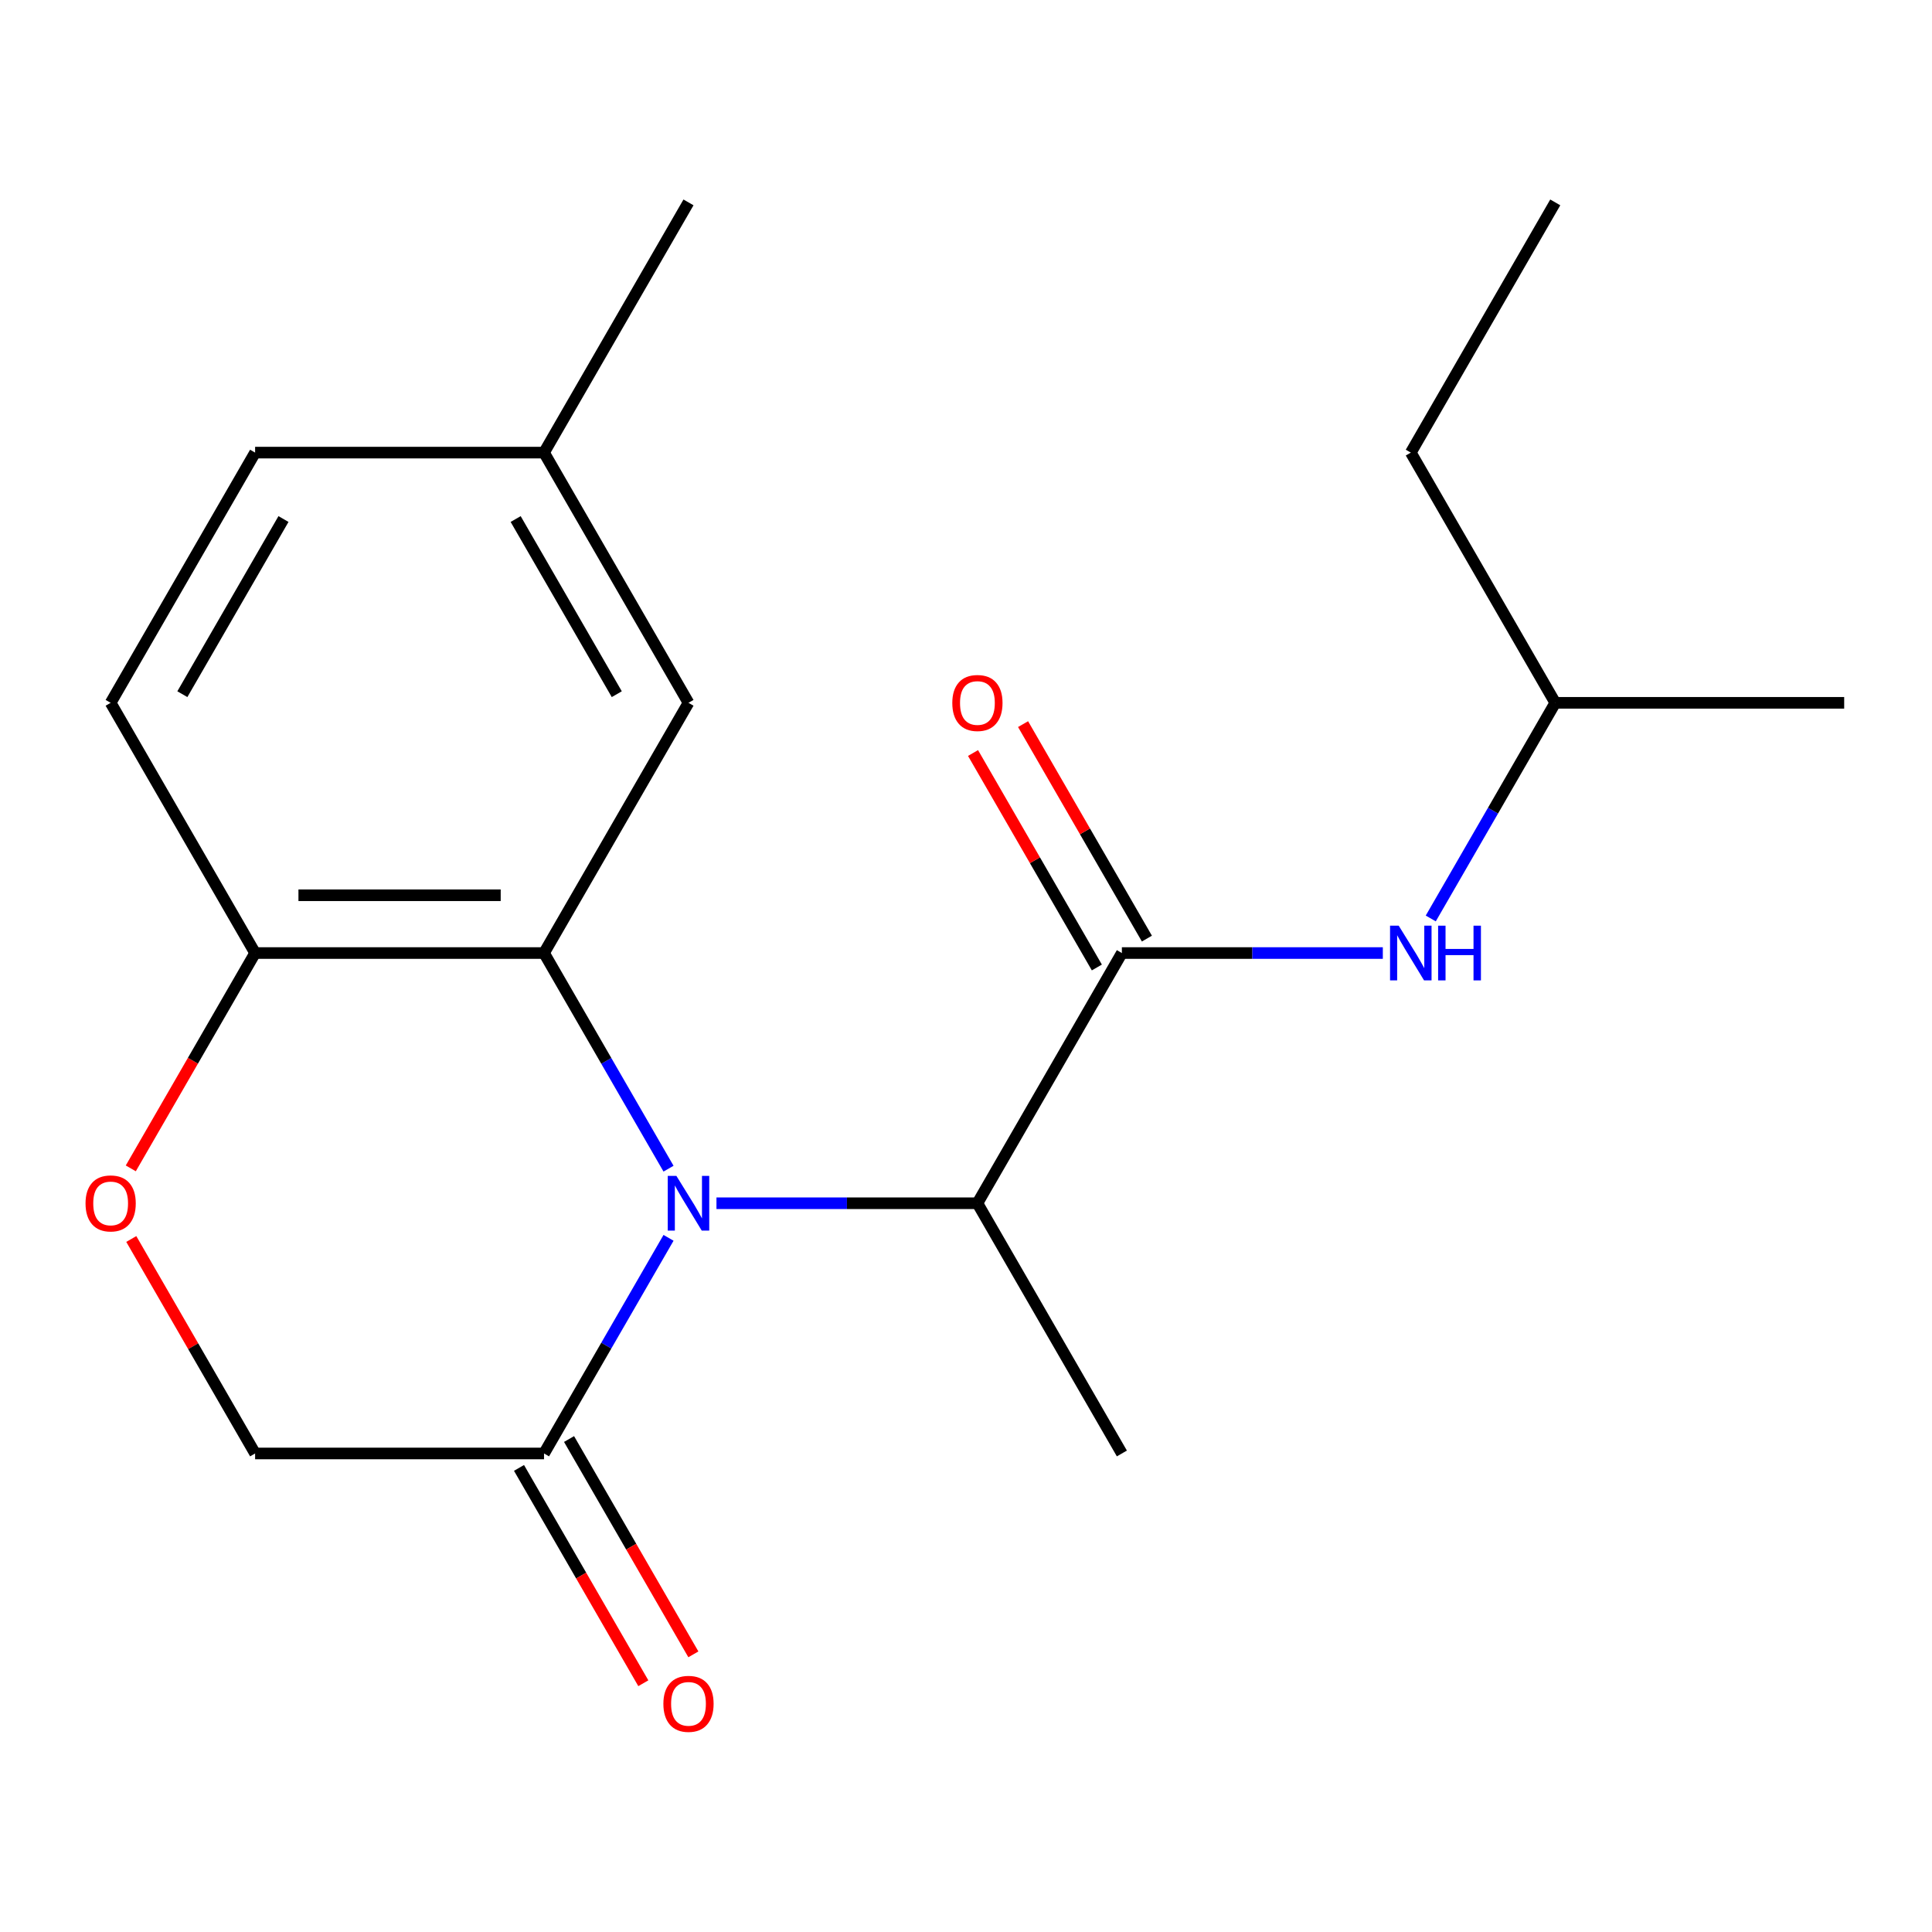 <?xml version='1.0' encoding='iso-8859-1'?>
<svg version='1.1' baseProfile='full'
              xmlns='http://www.w3.org/2000/svg'
                      xmlns:rdkit='http://www.rdkit.org/xml'
                      xmlns:xlink='http://www.w3.org/1999/xlink'
                  xml:space='preserve'
width='1000px' height='1000px' viewBox='0 0 1000 1000'>
<!-- END OF HEADER -->
<rect style='opacity:1.0;fill:#FFFFFF;stroke:none' width='1000' height='1000' x='0' y='0'> </rect>
<path class='bond-0' d='M 346.029,604.904 L 313.809,549.098' style='fill:none;fill-rule:evenodd;stroke:#0000FF;stroke-width:6px;stroke-linecap:butt;stroke-linejoin:miter;stroke-opacity:1' />
<path class='bond-0' d='M 313.809,549.098 L 281.589,493.292' style='fill:none;fill-rule:evenodd;stroke:#000000;stroke-width:6px;stroke-linecap:butt;stroke-linejoin:miter;stroke-opacity:1' />
<path class='bond-2' d='M 346.029,640.701 L 313.809,696.507' style='fill:none;fill-rule:evenodd;stroke:#0000FF;stroke-width:6px;stroke-linecap:butt;stroke-linejoin:miter;stroke-opacity:1' />
<path class='bond-2' d='M 313.809,696.507 L 281.589,752.313' style='fill:none;fill-rule:evenodd;stroke:#000000;stroke-width:6px;stroke-linecap:butt;stroke-linejoin:miter;stroke-opacity:1' />
<path class='bond-3' d='M 370.841,622.802 L 438.375,622.802' style='fill:none;fill-rule:evenodd;stroke:#0000FF;stroke-width:6px;stroke-linecap:butt;stroke-linejoin:miter;stroke-opacity:1' />
<path class='bond-3' d='M 438.375,622.802 L 505.908,622.802' style='fill:none;fill-rule:evenodd;stroke:#000000;stroke-width:6px;stroke-linecap:butt;stroke-linejoin:miter;stroke-opacity:1' />
<path class='bond-5' d='M 281.589,493.292 L 132.044,493.292' style='fill:none;fill-rule:evenodd;stroke:#000000;stroke-width:6px;stroke-linecap:butt;stroke-linejoin:miter;stroke-opacity:1' />
<path class='bond-5' d='M 259.158,463.383 L 154.476,463.383' style='fill:none;fill-rule:evenodd;stroke:#000000;stroke-width:6px;stroke-linecap:butt;stroke-linejoin:miter;stroke-opacity:1' />
<path class='bond-7' d='M 281.589,493.292 L 356.362,363.782' style='fill:none;fill-rule:evenodd;stroke:#000000;stroke-width:6px;stroke-linecap:butt;stroke-linejoin:miter;stroke-opacity:1' />
<path class='bond-1' d='M 580.681,493.292 L 505.908,622.802' style='fill:none;fill-rule:evenodd;stroke:#000000;stroke-width:6px;stroke-linecap:butt;stroke-linejoin:miter;stroke-opacity:1' />
<path class='bond-6' d='M 580.681,493.292 L 648.215,493.292' style='fill:none;fill-rule:evenodd;stroke:#000000;stroke-width:6px;stroke-linecap:butt;stroke-linejoin:miter;stroke-opacity:1' />
<path class='bond-6' d='M 648.215,493.292 L 715.748,493.292' style='fill:none;fill-rule:evenodd;stroke:#0000FF;stroke-width:6px;stroke-linecap:butt;stroke-linejoin:miter;stroke-opacity:1' />
<path class='bond-9' d='M 593.632,485.815 L 561.586,430.309' style='fill:none;fill-rule:evenodd;stroke:#000000;stroke-width:6px;stroke-linecap:butt;stroke-linejoin:miter;stroke-opacity:1' />
<path class='bond-9' d='M 561.586,430.309 L 529.539,374.803' style='fill:none;fill-rule:evenodd;stroke:#FF0000;stroke-width:6px;stroke-linecap:butt;stroke-linejoin:miter;stroke-opacity:1' />
<path class='bond-9' d='M 567.73,500.769 L 535.684,445.263' style='fill:none;fill-rule:evenodd;stroke:#000000;stroke-width:6px;stroke-linecap:butt;stroke-linejoin:miter;stroke-opacity:1' />
<path class='bond-9' d='M 535.684,445.263 L 503.637,389.758' style='fill:none;fill-rule:evenodd;stroke:#FF0000;stroke-width:6px;stroke-linecap:butt;stroke-linejoin:miter;stroke-opacity:1' />
<path class='bond-8' d='M 281.589,752.313 L 132.044,752.313' style='fill:none;fill-rule:evenodd;stroke:#000000;stroke-width:6px;stroke-linecap:butt;stroke-linejoin:miter;stroke-opacity:1' />
<path class='bond-10' d='M 268.638,759.79 L 300.812,815.516' style='fill:none;fill-rule:evenodd;stroke:#000000;stroke-width:6px;stroke-linecap:butt;stroke-linejoin:miter;stroke-opacity:1' />
<path class='bond-10' d='M 300.812,815.516 L 332.985,871.242' style='fill:none;fill-rule:evenodd;stroke:#FF0000;stroke-width:6px;stroke-linecap:butt;stroke-linejoin:miter;stroke-opacity:1' />
<path class='bond-10' d='M 294.54,744.836 L 326.714,800.562' style='fill:none;fill-rule:evenodd;stroke:#000000;stroke-width:6px;stroke-linecap:butt;stroke-linejoin:miter;stroke-opacity:1' />
<path class='bond-10' d='M 326.714,800.562 L 358.887,856.287' style='fill:none;fill-rule:evenodd;stroke:#FF0000;stroke-width:6px;stroke-linecap:butt;stroke-linejoin:miter;stroke-opacity:1' />
<path class='bond-15' d='M 505.908,622.802 L 580.681,752.313' style='fill:none;fill-rule:evenodd;stroke:#000000;stroke-width:6px;stroke-linecap:butt;stroke-linejoin:miter;stroke-opacity:1' />
<path class='bond-4' d='M 67.951,641.301 L 99.997,696.807' style='fill:none;fill-rule:evenodd;stroke:#FF0000;stroke-width:6px;stroke-linecap:butt;stroke-linejoin:miter;stroke-opacity:1' />
<path class='bond-4' d='M 99.997,696.807 L 132.044,752.313' style='fill:none;fill-rule:evenodd;stroke:#000000;stroke-width:6px;stroke-linecap:butt;stroke-linejoin:miter;stroke-opacity:1' />
<path class='bond-20' d='M 67.697,604.744 L 99.87,549.018' style='fill:none;fill-rule:evenodd;stroke:#FF0000;stroke-width:6px;stroke-linecap:butt;stroke-linejoin:miter;stroke-opacity:1' />
<path class='bond-20' d='M 99.87,549.018 L 132.044,493.292' style='fill:none;fill-rule:evenodd;stroke:#000000;stroke-width:6px;stroke-linecap:butt;stroke-linejoin:miter;stroke-opacity:1' />
<path class='bond-11' d='M 132.044,493.292 L 57.271,363.782' style='fill:none;fill-rule:evenodd;stroke:#000000;stroke-width:6px;stroke-linecap:butt;stroke-linejoin:miter;stroke-opacity:1' />
<path class='bond-14' d='M 740.561,475.393 L 772.78,419.587' style='fill:none;fill-rule:evenodd;stroke:#0000FF;stroke-width:6px;stroke-linecap:butt;stroke-linejoin:miter;stroke-opacity:1' />
<path class='bond-14' d='M 772.78,419.587 L 805,363.782' style='fill:none;fill-rule:evenodd;stroke:#000000;stroke-width:6px;stroke-linecap:butt;stroke-linejoin:miter;stroke-opacity:1' />
<path class='bond-12' d='M 356.362,363.782 L 281.589,234.271' style='fill:none;fill-rule:evenodd;stroke:#000000;stroke-width:6px;stroke-linecap:butt;stroke-linejoin:miter;stroke-opacity:1' />
<path class='bond-12' d='M 319.244,359.31 L 266.903,268.652' style='fill:none;fill-rule:evenodd;stroke:#000000;stroke-width:6px;stroke-linecap:butt;stroke-linejoin:miter;stroke-opacity:1' />
<path class='bond-21' d='M 57.271,363.782 L 132.044,234.271' style='fill:none;fill-rule:evenodd;stroke:#000000;stroke-width:6px;stroke-linecap:butt;stroke-linejoin:miter;stroke-opacity:1' />
<path class='bond-21' d='M 94.389,359.31 L 146.73,268.652' style='fill:none;fill-rule:evenodd;stroke:#000000;stroke-width:6px;stroke-linecap:butt;stroke-linejoin:miter;stroke-opacity:1' />
<path class='bond-13' d='M 281.589,234.271 L 132.044,234.271' style='fill:none;fill-rule:evenodd;stroke:#000000;stroke-width:6px;stroke-linecap:butt;stroke-linejoin:miter;stroke-opacity:1' />
<path class='bond-16' d='M 281.589,234.271 L 356.362,104.761' style='fill:none;fill-rule:evenodd;stroke:#000000;stroke-width:6px;stroke-linecap:butt;stroke-linejoin:miter;stroke-opacity:1' />
<path class='bond-17' d='M 805,363.782 L 730.227,234.271' style='fill:none;fill-rule:evenodd;stroke:#000000;stroke-width:6px;stroke-linecap:butt;stroke-linejoin:miter;stroke-opacity:1' />
<path class='bond-18' d='M 805,363.782 L 954.545,363.782' style='fill:none;fill-rule:evenodd;stroke:#000000;stroke-width:6px;stroke-linecap:butt;stroke-linejoin:miter;stroke-opacity:1' />
<path class='bond-19' d='M 730.227,234.271 L 805,104.761' style='fill:none;fill-rule:evenodd;stroke:#000000;stroke-width:6px;stroke-linecap:butt;stroke-linejoin:miter;stroke-opacity:1' />
<path  class='atom-0' d='M 350.102 608.642
L 359.382 623.642
Q 360.302 625.122, 361.782 627.802
Q 363.262 630.482, 363.342 630.642
L 363.342 608.642
L 367.102 608.642
L 367.102 636.962
L 363.222 636.962
L 353.262 620.562
Q 352.102 618.642, 350.862 616.442
Q 349.662 614.242, 349.302 613.562
L 349.302 636.962
L 345.622 636.962
L 345.622 608.642
L 350.102 608.642
' fill='#0000FF'/>
<path  class='atom-5' d='M 44.271 622.882
Q 44.271 616.082, 47.631 612.282
Q 50.991 608.482, 57.271 608.482
Q 63.551 608.482, 66.911 612.282
Q 70.271 616.082, 70.271 622.882
Q 70.271 629.762, 66.871 633.682
Q 63.471 637.562, 57.271 637.562
Q 51.031 637.562, 47.631 633.682
Q 44.271 629.802, 44.271 622.882
M 57.271 634.362
Q 61.591 634.362, 63.911 631.482
Q 66.271 628.562, 66.271 622.882
Q 66.271 617.322, 63.911 614.522
Q 61.591 611.682, 57.271 611.682
Q 52.951 611.682, 50.591 614.482
Q 48.271 617.282, 48.271 622.882
Q 48.271 628.602, 50.591 631.482
Q 52.951 634.362, 57.271 634.362
' fill='#FF0000'/>
<path  class='atom-7' d='M 723.967 479.132
L 733.247 494.132
Q 734.167 495.612, 735.647 498.292
Q 737.127 500.972, 737.207 501.132
L 737.207 479.132
L 740.967 479.132
L 740.967 507.452
L 737.087 507.452
L 727.127 491.052
Q 725.967 489.132, 724.727 486.932
Q 723.527 484.732, 723.167 484.052
L 723.167 507.452
L 719.487 507.452
L 719.487 479.132
L 723.967 479.132
' fill='#0000FF'/>
<path  class='atom-7' d='M 744.367 479.132
L 748.207 479.132
L 748.207 491.172
L 762.687 491.172
L 762.687 479.132
L 766.527 479.132
L 766.527 507.452
L 762.687 507.452
L 762.687 494.372
L 748.207 494.372
L 748.207 507.452
L 744.367 507.452
L 744.367 479.132
' fill='#0000FF'/>
<path  class='atom-10' d='M 492.908 363.862
Q 492.908 357.062, 496.268 353.262
Q 499.628 349.462, 505.908 349.462
Q 512.188 349.462, 515.548 353.262
Q 518.908 357.062, 518.908 363.862
Q 518.908 370.742, 515.508 374.662
Q 512.108 378.542, 505.908 378.542
Q 499.668 378.542, 496.268 374.662
Q 492.908 370.782, 492.908 363.862
M 505.908 375.342
Q 510.228 375.342, 512.548 372.462
Q 514.908 369.542, 514.908 363.862
Q 514.908 358.302, 512.548 355.502
Q 510.228 352.662, 505.908 352.662
Q 501.588 352.662, 499.228 355.462
Q 496.908 358.262, 496.908 363.862
Q 496.908 369.582, 499.228 372.462
Q 501.588 375.342, 505.908 375.342
' fill='#FF0000'/>
<path  class='atom-11' d='M 343.362 881.903
Q 343.362 875.103, 346.722 871.303
Q 350.082 867.503, 356.362 867.503
Q 362.642 867.503, 366.002 871.303
Q 369.362 875.103, 369.362 881.903
Q 369.362 888.783, 365.962 892.703
Q 362.562 896.583, 356.362 896.583
Q 350.122 896.583, 346.722 892.703
Q 343.362 888.823, 343.362 881.903
M 356.362 893.383
Q 360.682 893.383, 363.002 890.503
Q 365.362 887.583, 365.362 881.903
Q 365.362 876.343, 363.002 873.543
Q 360.682 870.703, 356.362 870.703
Q 352.042 870.703, 349.682 873.503
Q 347.362 876.303, 347.362 881.903
Q 347.362 887.623, 349.682 890.503
Q 352.042 893.383, 356.362 893.383
' fill='#FF0000'/>
</svg>
